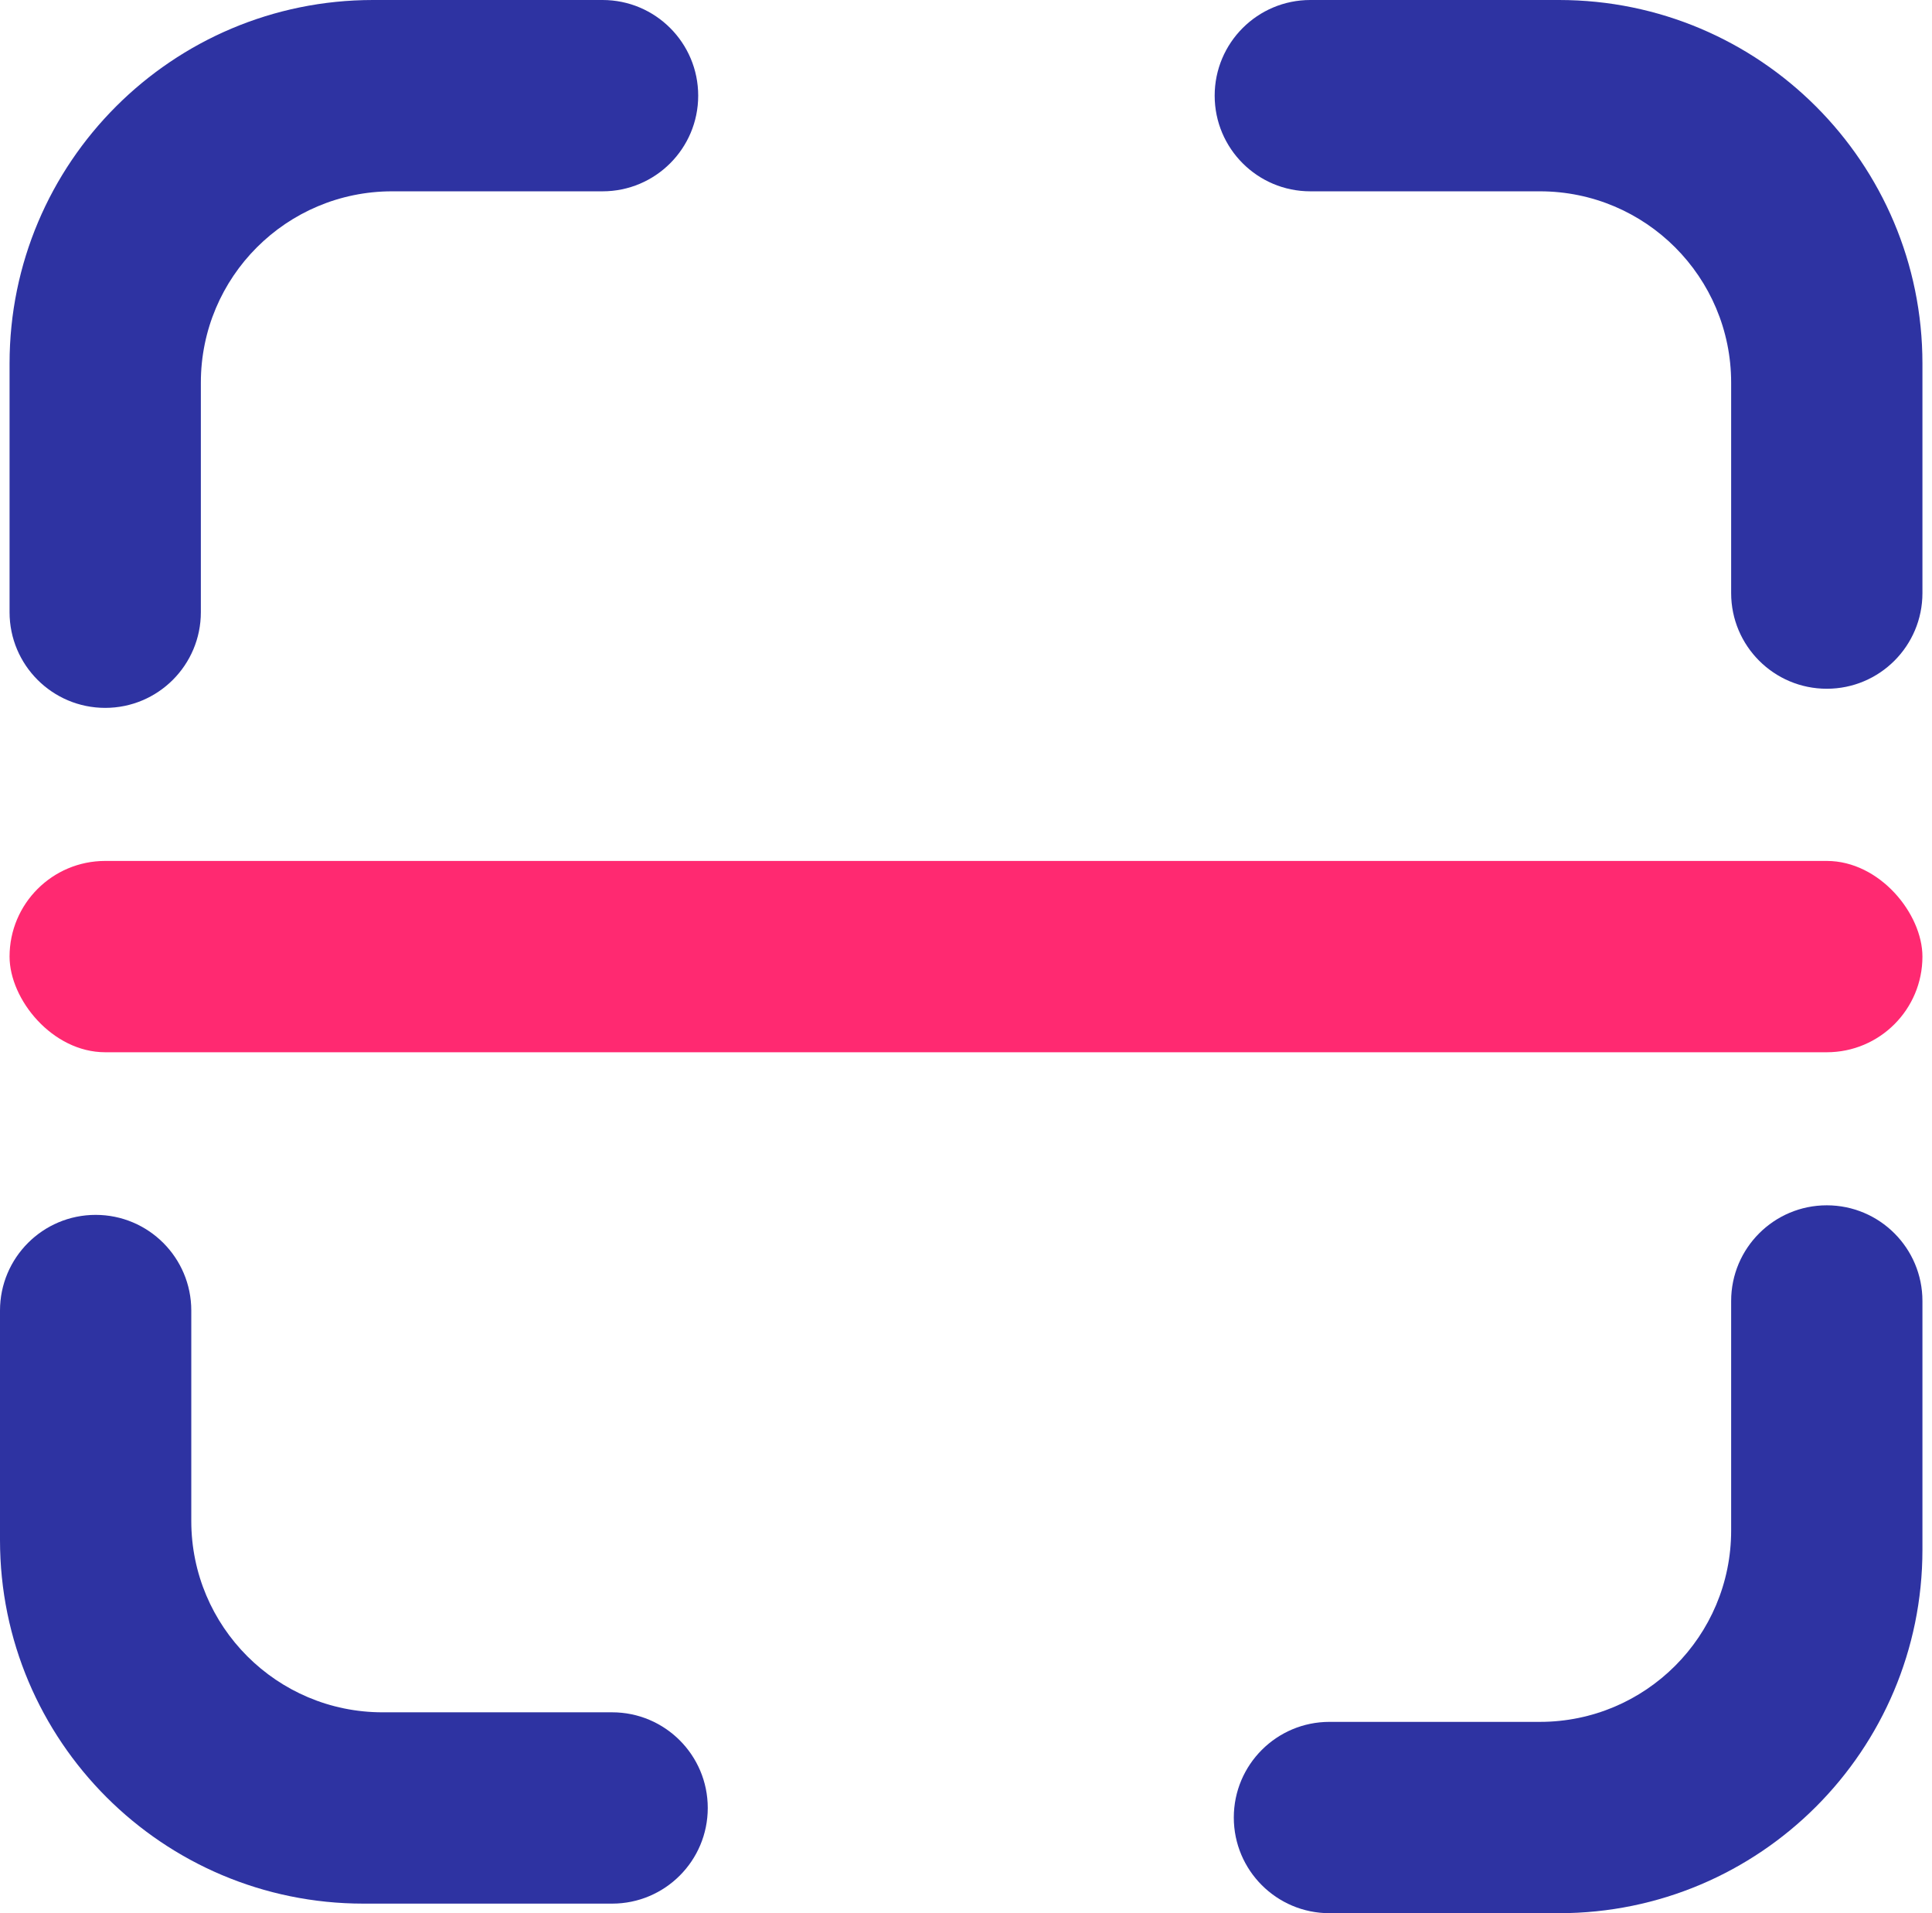 <svg width="101" height="100" viewBox="0 0 101 100" fill="none" xmlns="http://www.w3.org/2000/svg">
    <style>
        @media (prefers-color-scheme: dark) {
        path { fill: #ffffff; }
        }
    </style>
    <rect x="0.5" y="45" width="100" height="10" rx="5" fill="#FF2971"/>
    <path d="M0.5 19C0.5 8.507 9.007 0 19.5 0H31.5C34.261 0 36.5 2.239 36.5 5V5C36.5 7.761 34.261 10 31.5 10H25H20.5C14.977 10 10.5 14.477 10.5 20V32C10.5 34.761 8.261 37 5.5 37V37C2.739 37 0.5 34.761 0.5 32V19Z"
          fill="#2E33A2"/>
    <path d="M19 99.5C8.507 99.5 1.0144e-07 90.993 2.26573e-07 80.5L3.69671e-07 68.5C4.02601e-07 65.739 2.239 63.5 5 63.5V63.5C7.761 63.5 10 65.739 10 68.5L10 75L10 79.5C10 85.023 14.477 89.5 20 89.5L32 89.5C34.761 89.5 37 91.739 37 94.5V94.5C37 97.261 34.761 99.5 32 99.5L19 99.5Z"
          fill="#2E33A2"/>
    <path d="M100.5 81C100.5 91.493 91.993 100 81.5 100L69.5 100C66.739 100 64.5 97.761 64.5 95V95C64.5 92.239 66.739 90 69.5 90L76 90L80.5 90C86.023 90 90.5 85.523 90.5 80L90.5 68C90.5 65.239 92.739 63 95.5 63V63C98.261 63 100.5 65.239 100.5 68L100.5 81Z"
          fill="#2E33A2"/>
    <path d="M81.5 -8.30516e-07C91.993 -3.71835e-07 100.5 8.507 100.5 19L100.5 31C100.5 33.761 98.261 36 95.5 36V36C92.739 36 90.5 33.761 90.5 31L90.5 24.5L90.5 20C90.5 14.477 86.023 10 80.5 10L68.5 10C65.739 10 63.5 7.761 63.5 5V5C63.5 2.239 65.739 -1.51947e-06 68.5 -1.39876e-06L81.5 -8.30516e-07Z"
          fill="#2E33A2"/>
</svg>

